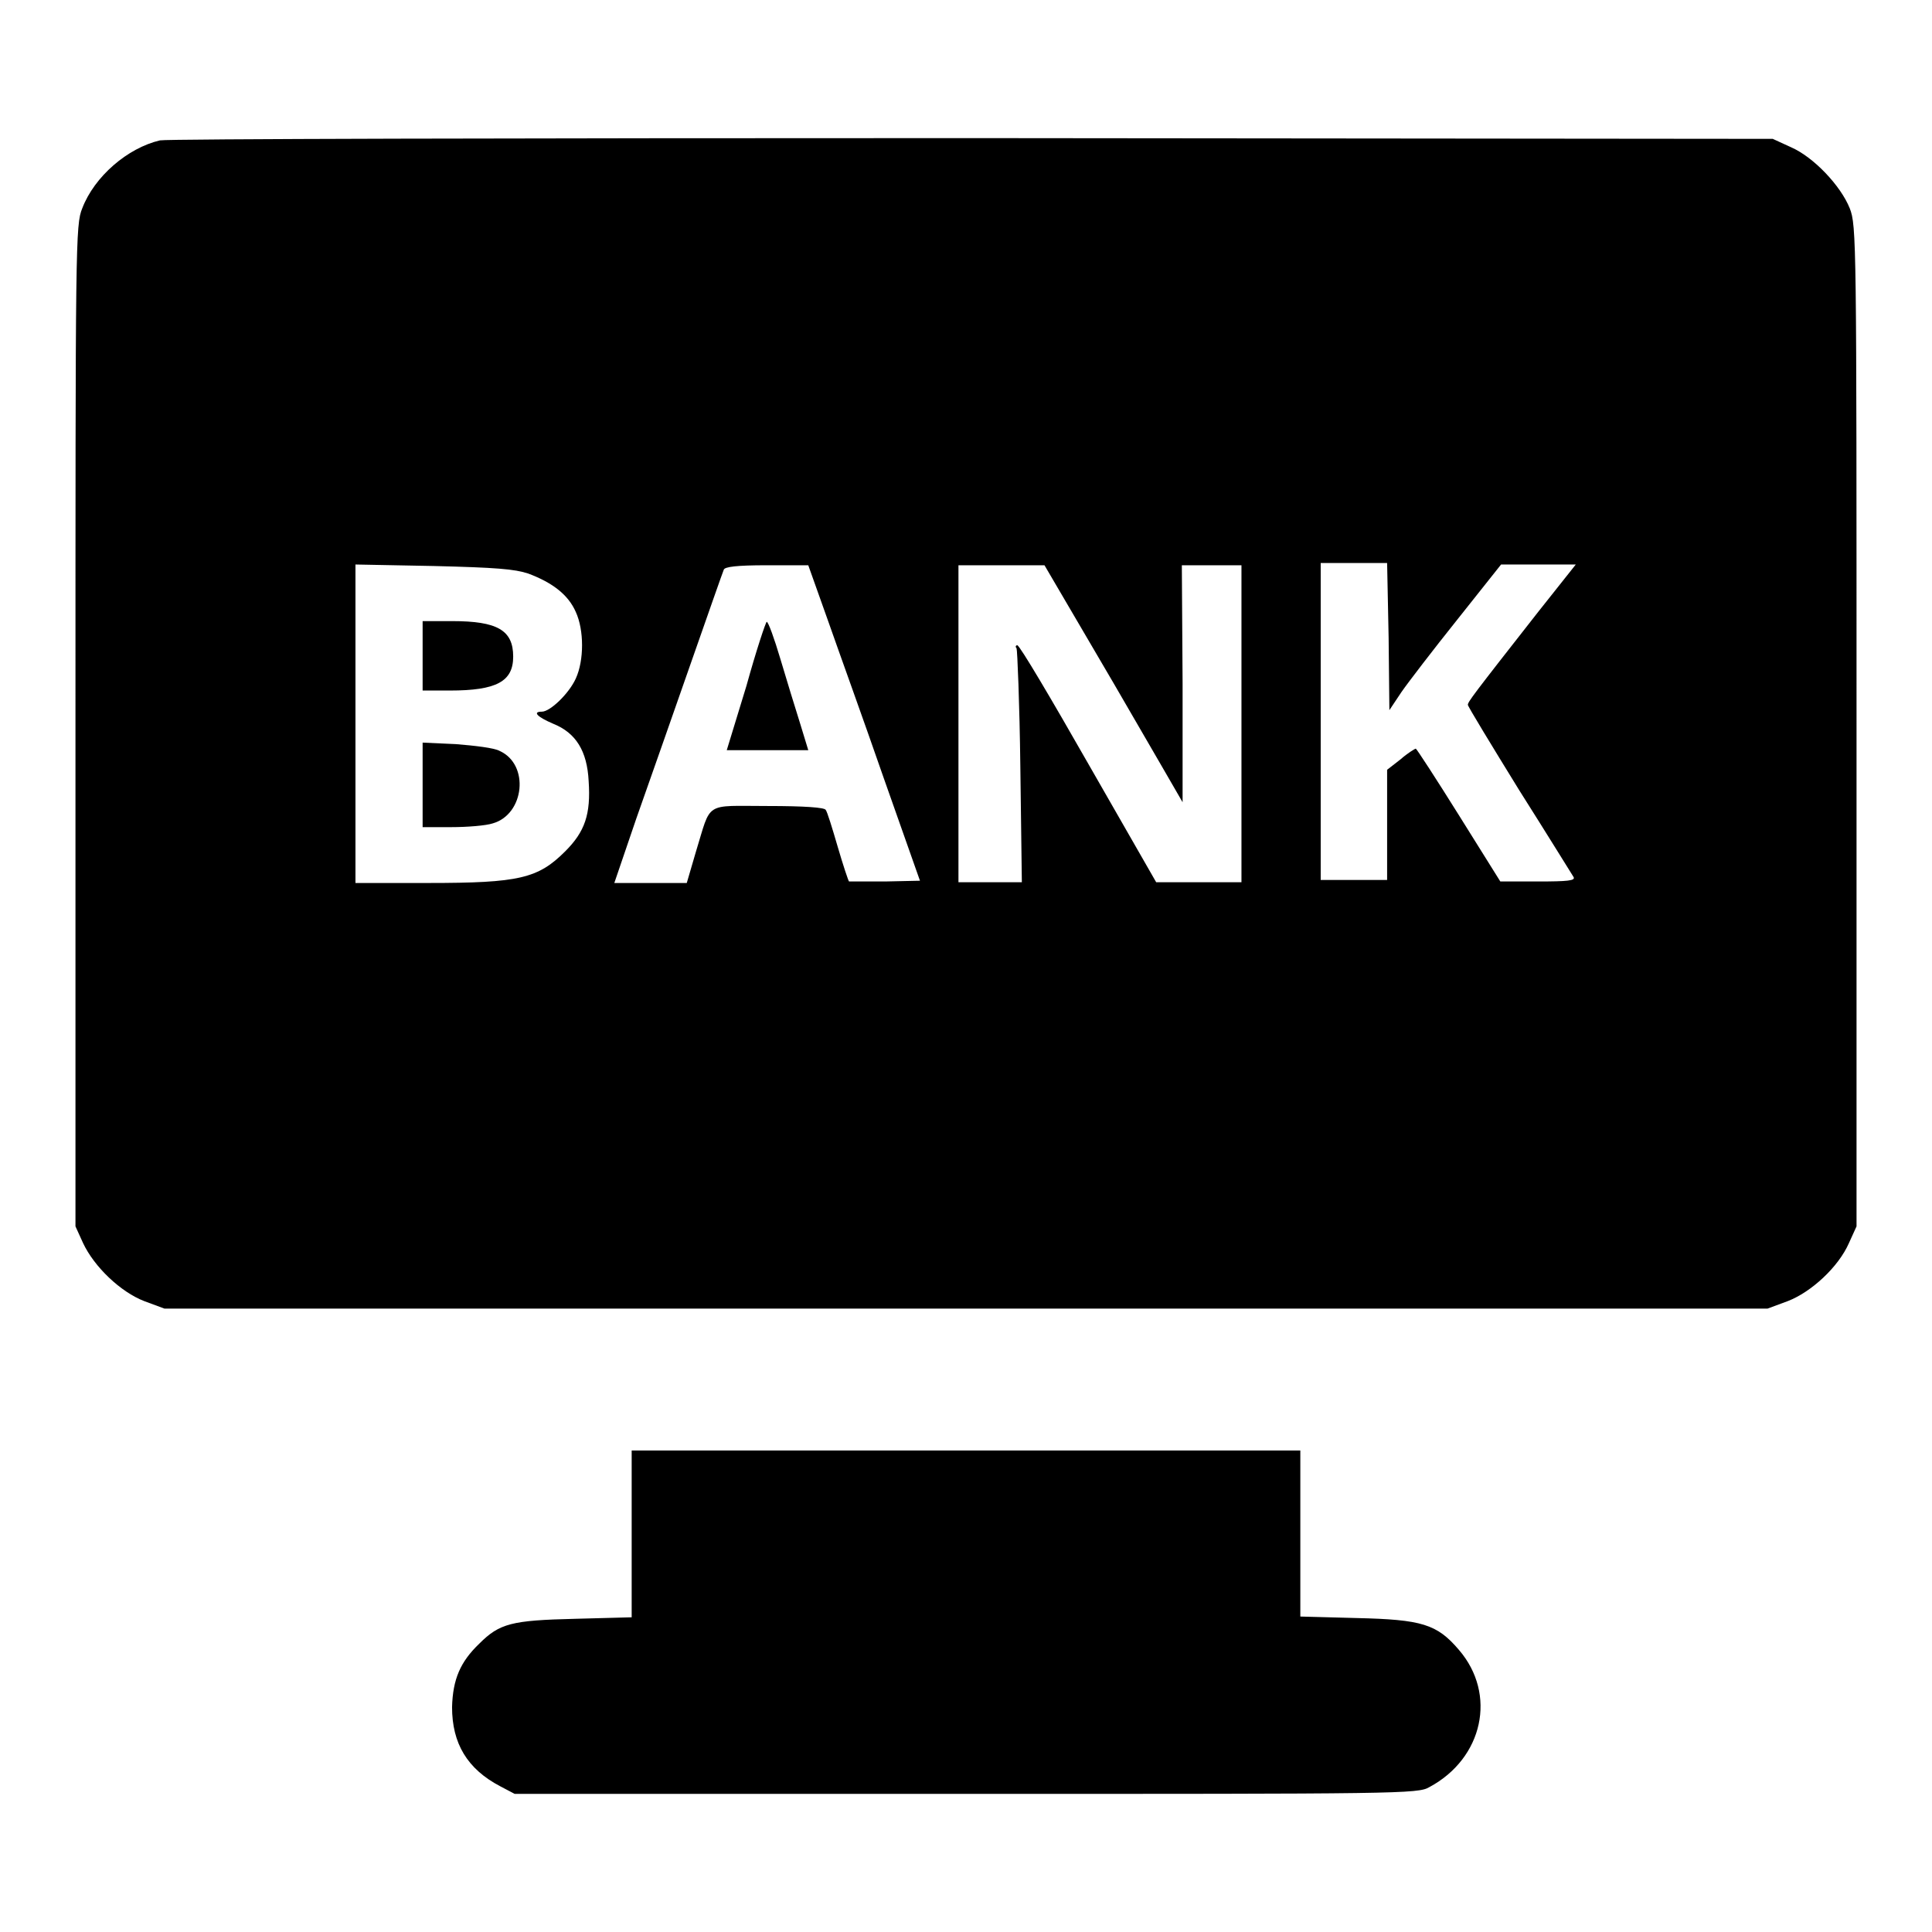 <?xml version="1.0" encoding="utf-8"?>
<!-- Svg Vector Icons : http://www.onlinewebfonts.com/icon -->
<!DOCTYPE svg PUBLIC "-//W3C//DTD SVG 1.1//EN" "http://www.w3.org/Graphics/SVG/1.1/DTD/svg11.dtd">
<svg version="1.1" xmlns="http://www.w3.org/2000/svg" xmlns:xlink="http://www.w3.org/1999/xlink" x="0px" y="0px" viewBox="0 0 256 256" enable-background="new 0 0 256 256" xml:space="preserve">
<g><g><g><path fill="#000000" d="M21.2,18.6c-4.3,1-8.7,4.8-10.3,9C10,29.8,10,32,10,96.2v66.3l1,2.2c1.5,3.2,5,6.5,8.1,7.7l2.7,1H128h106.2l2.7-1c3.1-1.2,6.7-4.5,8.1-7.7l1-2.2V96.2c0-64.3,0-66.3-0.9-68.6c-1.2-3-4.8-6.8-7.8-8.1l-2.4-1.1l-106-0.1C68.1,18.3,22.2,18.4,21.2,18.6z M70,76c3.2,1.2,5.3,2.8,6.3,5.1c1.1,2.4,1.1,6.4,0,8.8c-0.9,2-3.4,4.4-4.5,4.4c-1.3,0-0.6,0.7,1.5,1.6c3,1.2,4.5,3.6,4.7,7.6c0.3,4.4-0.5,6.7-3.1,9.3c-3.6,3.6-6.1,4.2-18.1,4.2h-9.7V95.9V74.8L57.5,75C65.7,75.2,68.2,75.4,70,76z M109.7,82.2c1.4,4,4.8,13.4,7.4,20.9l4.8,13.6l-4.6,0.1c-2.5,0-4.7,0-4.8,0c-0.1-0.1-0.8-2.2-1.5-4.6c-0.7-2.4-1.4-4.7-1.6-4.9c-0.2-0.3-2.7-0.5-7.7-0.5c-8.5,0-7.4-0.7-9.5,6.1L91,117h-4.8h-4.8l2.9-8.5c4-11.3,11.3-32.3,11.6-33c0.1-0.4,1.7-0.6,5.7-0.6h5.5L109.7,82.2z M147.6,90.6c5,8.6,9.1,15.7,9.1,15.7s0-7.1,0-15.7l-0.1-15.7h3.9h4v21v21h-5.6l-5.7,0l-9-15.7c-4.9-8.6-9.1-15.7-9.4-15.7c-0.2,0-0.3,0.2-0.1,0.4c0.1,0.2,0.4,7.3,0.5,15.7l0.2,15.3h-4.2h-4.2v-21v-21h5.7h5.7L147.6,90.6z M184,84.5l0.1,9.6l1.6-2.4c0.9-1.3,4.2-5.6,7.4-9.6l5.8-7.3h5h4.9l-5,6.3c-8.7,11.1-9.3,11.9-9.3,12.3c0,0.2,3.1,5.3,6.8,11.3c3.8,6,7,11.2,7.2,11.5c0.3,0.5-0.8,0.6-4.7,0.6h-5l-5.5-8.8c-3-4.8-5.6-8.8-5.7-8.8c-0.1,0-1.1,0.6-2,1.4l-1.8,1.4v7.3v7.3h-4.4h-4.4v-21v-21h4.4h4.4L184,84.5z"/><path fill="#000000" d="M56,86.9v4.6h3.6c6.2,0,8.4-1.2,8.4-4.5c0-3.5-2.1-4.7-8.1-4.7H56V86.9z"/><path fill="#000000" d="M56,104v5.6h3.8c2.1,0,4.6-0.2,5.5-0.5c4.2-1.2,4.9-7.8,0.9-9.6c-0.7-0.4-3.3-0.7-5.8-0.9L56,98.4L56,104L56,104z"/><path fill="#000000" d="M98.9,90.9l-2.6,8.5h5.4h5.4l-1.1-3.6c-0.6-1.9-1.8-5.8-2.6-8.5c-0.8-2.7-1.6-4.9-1.8-4.9C101.5,82.3,100.2,86.2,98.9,90.9z"/><path fill="#000000" d="M83.7,203.3v11l-7.5,0.2c-8.4,0.2-10,0.6-12.7,3.3c-2.5,2.4-3.5,4.7-3.6,8.4c0,4.8,2,8.2,6.4,10.5l1.9,1H128c57.5,0,59.9,0,61.4-0.9c7.1-3.8,9-12.3,3.9-18.2c-2.9-3.4-4.9-4-13.5-4.2l-7.5-0.2v-11v-11H128H83.7V203.3z"/></g></g></g>
</svg>